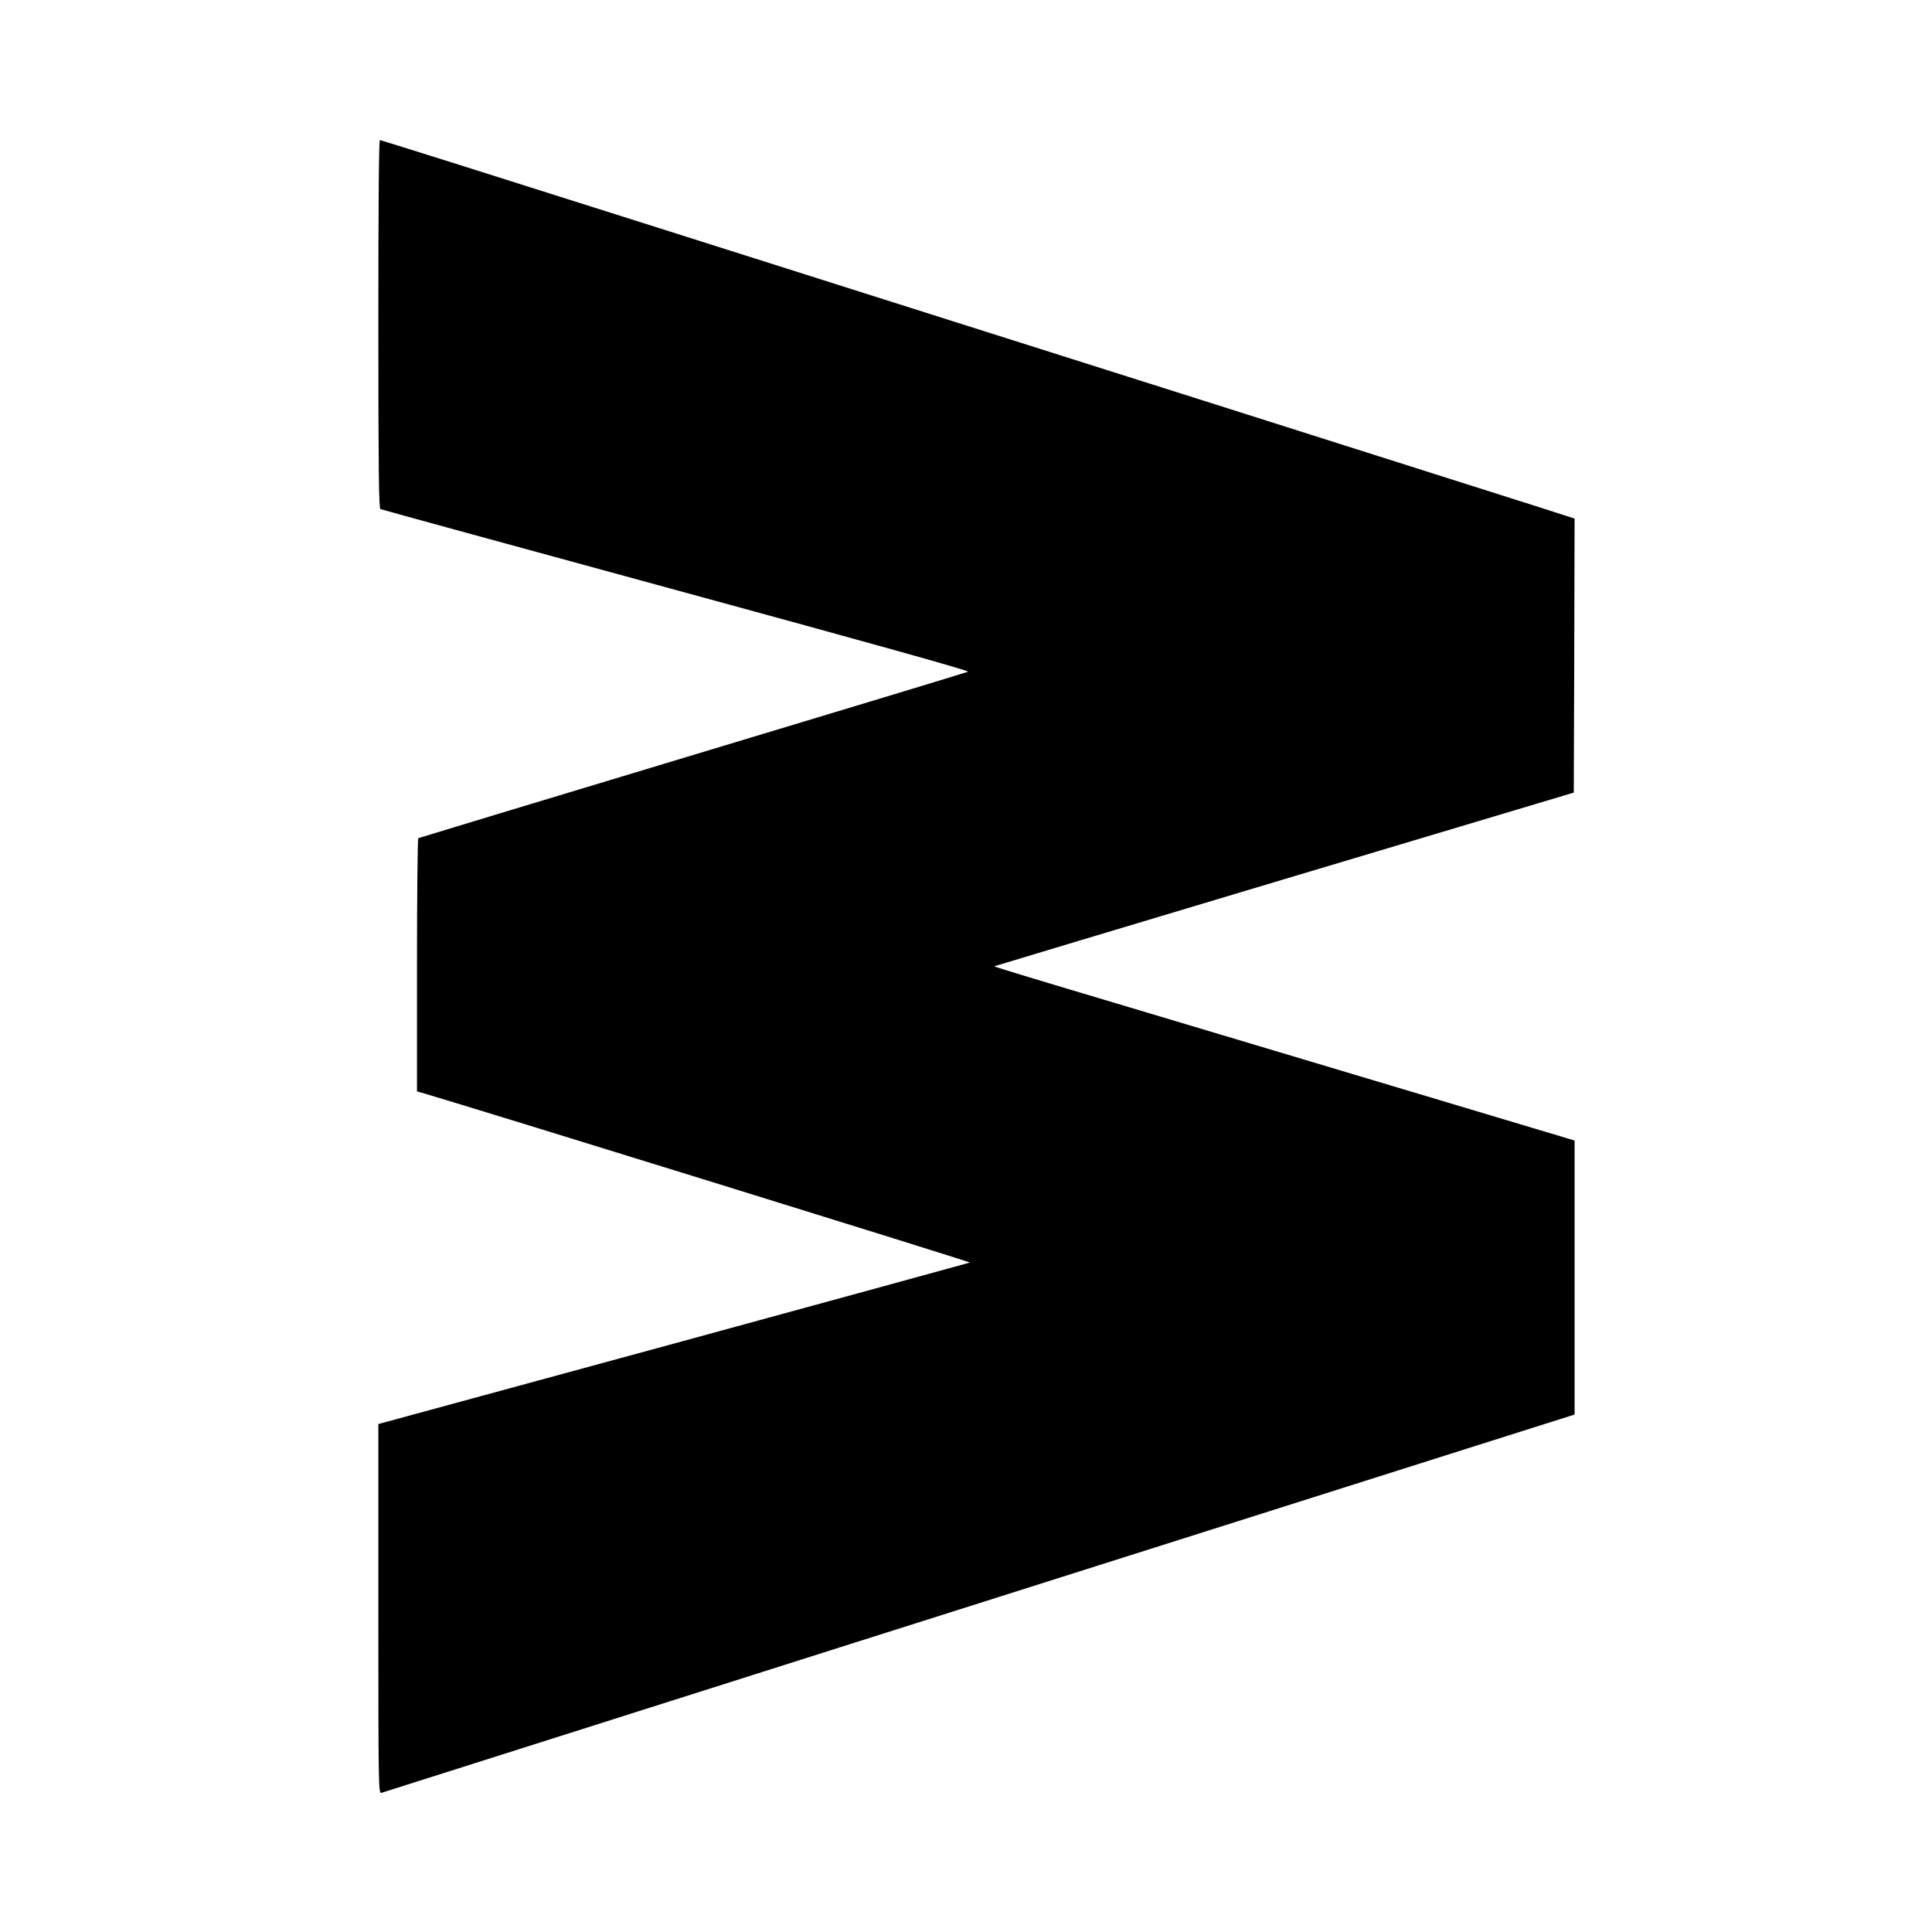 <?xml version="1.0" standalone="no"?>
<!DOCTYPE svg PUBLIC "-//W3C//DTD SVG 20010904//EN"
 "http://www.w3.org/TR/2001/REC-SVG-20010904/DTD/svg10.dtd">
<svg version="1.0" xmlns="http://www.w3.org/2000/svg"
 width="1200pt" height="1200pt" viewBox="0 0 1200 1200"
 preserveAspectRatio="xMidYMid meet">
<g transform="translate(0,1200) scale(0.1,-0.1)"
fill="#000000" stroke="none">
<path d="M2350 9986 c0 -906 3 -1145 13 -1148 6 -3 835 -230 1840 -504 1225
-334 1822 -501 1810 -506 -10 -5 -781 -238 -1713 -519 -932 -281 -1698 -513
-1702 -515 -4 -3 -8 -358 -8 -789 l0 -784 53 -15 c372 -110 3388 -1044 3381
-1048 -5 -2 -834 -229 -1841 -504 l-1833 -499 0 -1148 c0 -1089 1 -1148 18
-1143 9 3 1342 426 2962 940 1620 513 3284 1041 3698 1172 l752 238 0 851 0
851 -1062 318 c-585 175 -1397 418 -1805 540 -407 121 -740 222 -738 224 1 1
812 245 1801 541 l1799 538 3 851 2 851 -202 65 c-112 36 -990 314 -1953 620
-962 305 -2539 804 -3502 1110 -964 306 -1757 556 -1763 556 -7 0 -10 -386
-10 -1144z"/>
</g>
</svg>
